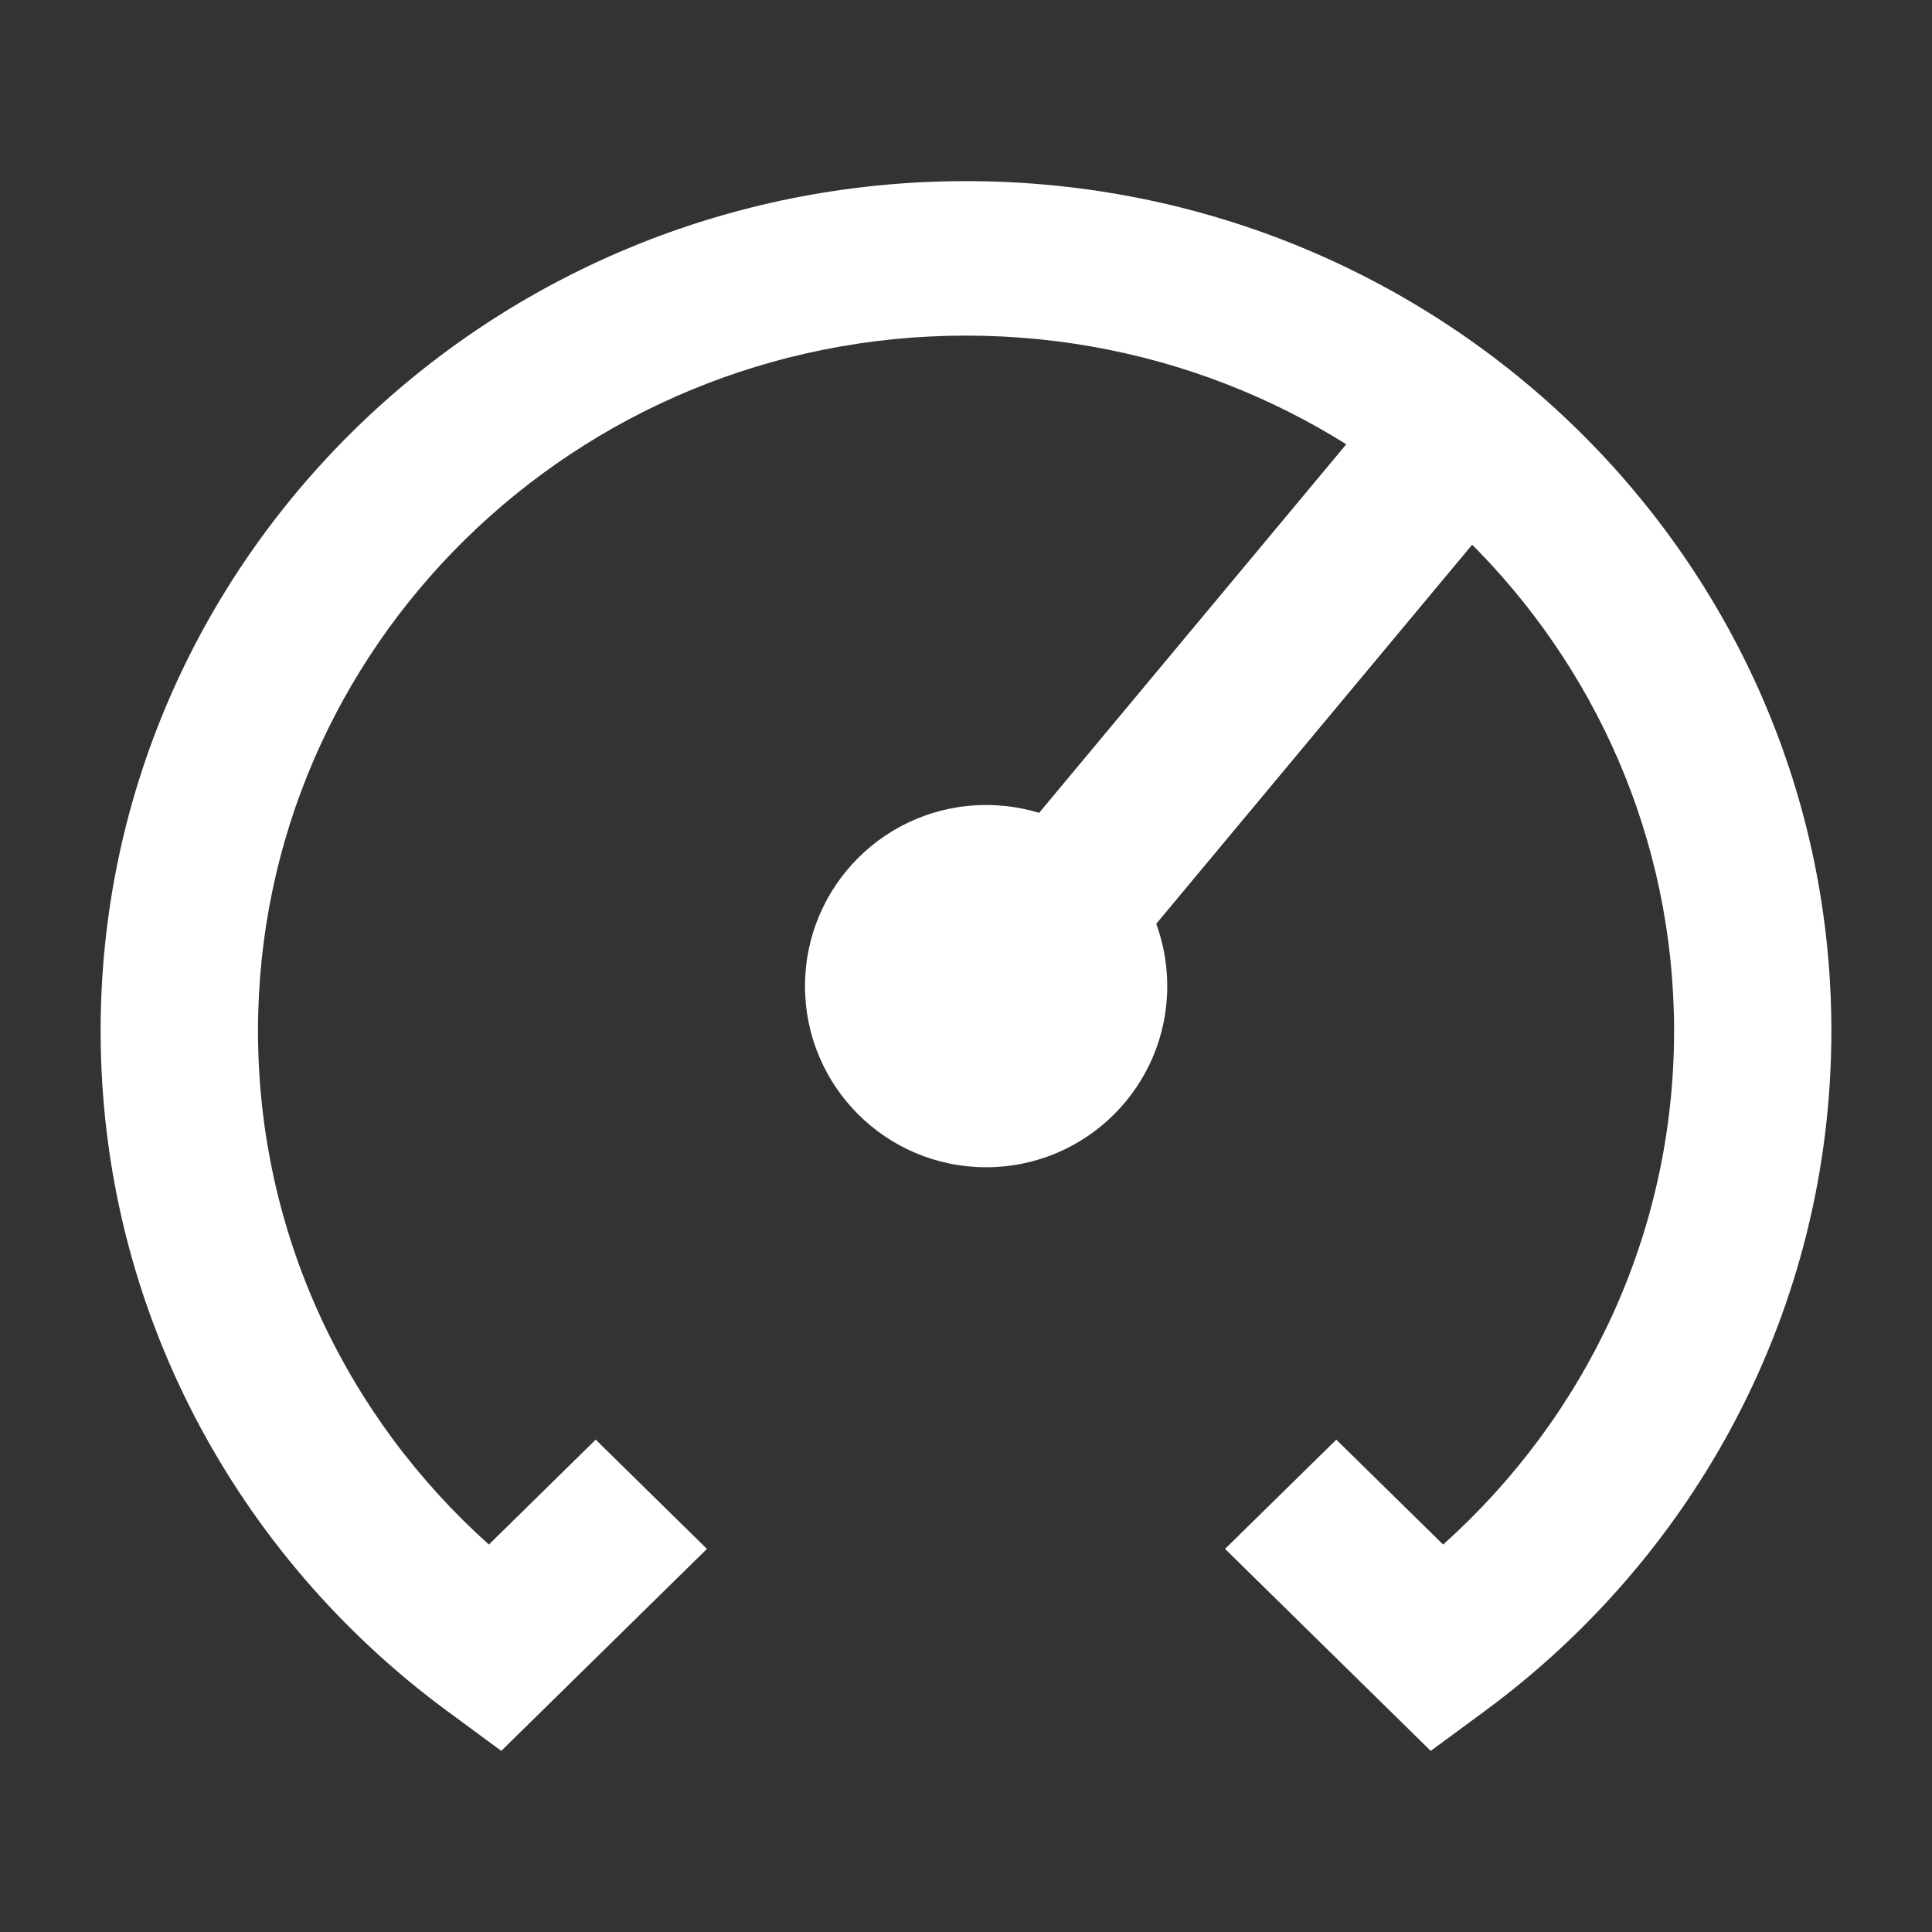 <?xml version="1.0" encoding="UTF-8"?>
<svg xmlns="http://www.w3.org/2000/svg" width="24" height="24" viewBox="0 0 24 24" fill="none">
  <rect x="0" y="0" width="24" height="24" fill="#333333" stroke="none"/>
  <path fill-rule="evenodd" clip-rule="evenodd" d="M12 4.169C7.142 4.169 3.205 8.036 3.205 12.806C3.205 15.333 4.309 17.606 6.073 19.187L7.4 17.884L8.782 19.241L6.227 21.75L5.548 21.25C2.94 19.326 1.25 16.259 1.25 12.806C1.25 6.976 6.063 2.25 12 2.25C17.937 2.25 22.75 6.976 22.75 12.806C22.75 16.259 21.06 19.326 18.452 21.25L17.773 21.75L15.218 19.241L16.6 17.884L17.927 19.187C19.691 17.606 20.796 15.333 20.796 12.806C20.796 8.036 16.858 4.169 12 4.169Z" fill="white"></path>
  <path fill-rule="evenodd" clip-rule="evenodd" d="M19.018 5.89L14.018 11.89L12.482 10.609L17.482 4.609L19.018 5.89Z" fill="white"></path>
  <path d="M10 12.25C10 11.007 11.007 10 12.25 10C13.493 10 14.5 11.007 14.5 12.25C14.5 13.493 13.493 14.5 12.25 14.5C11.007 14.5 10 13.493 10 12.25Z" fill="white"></path>
</svg>
